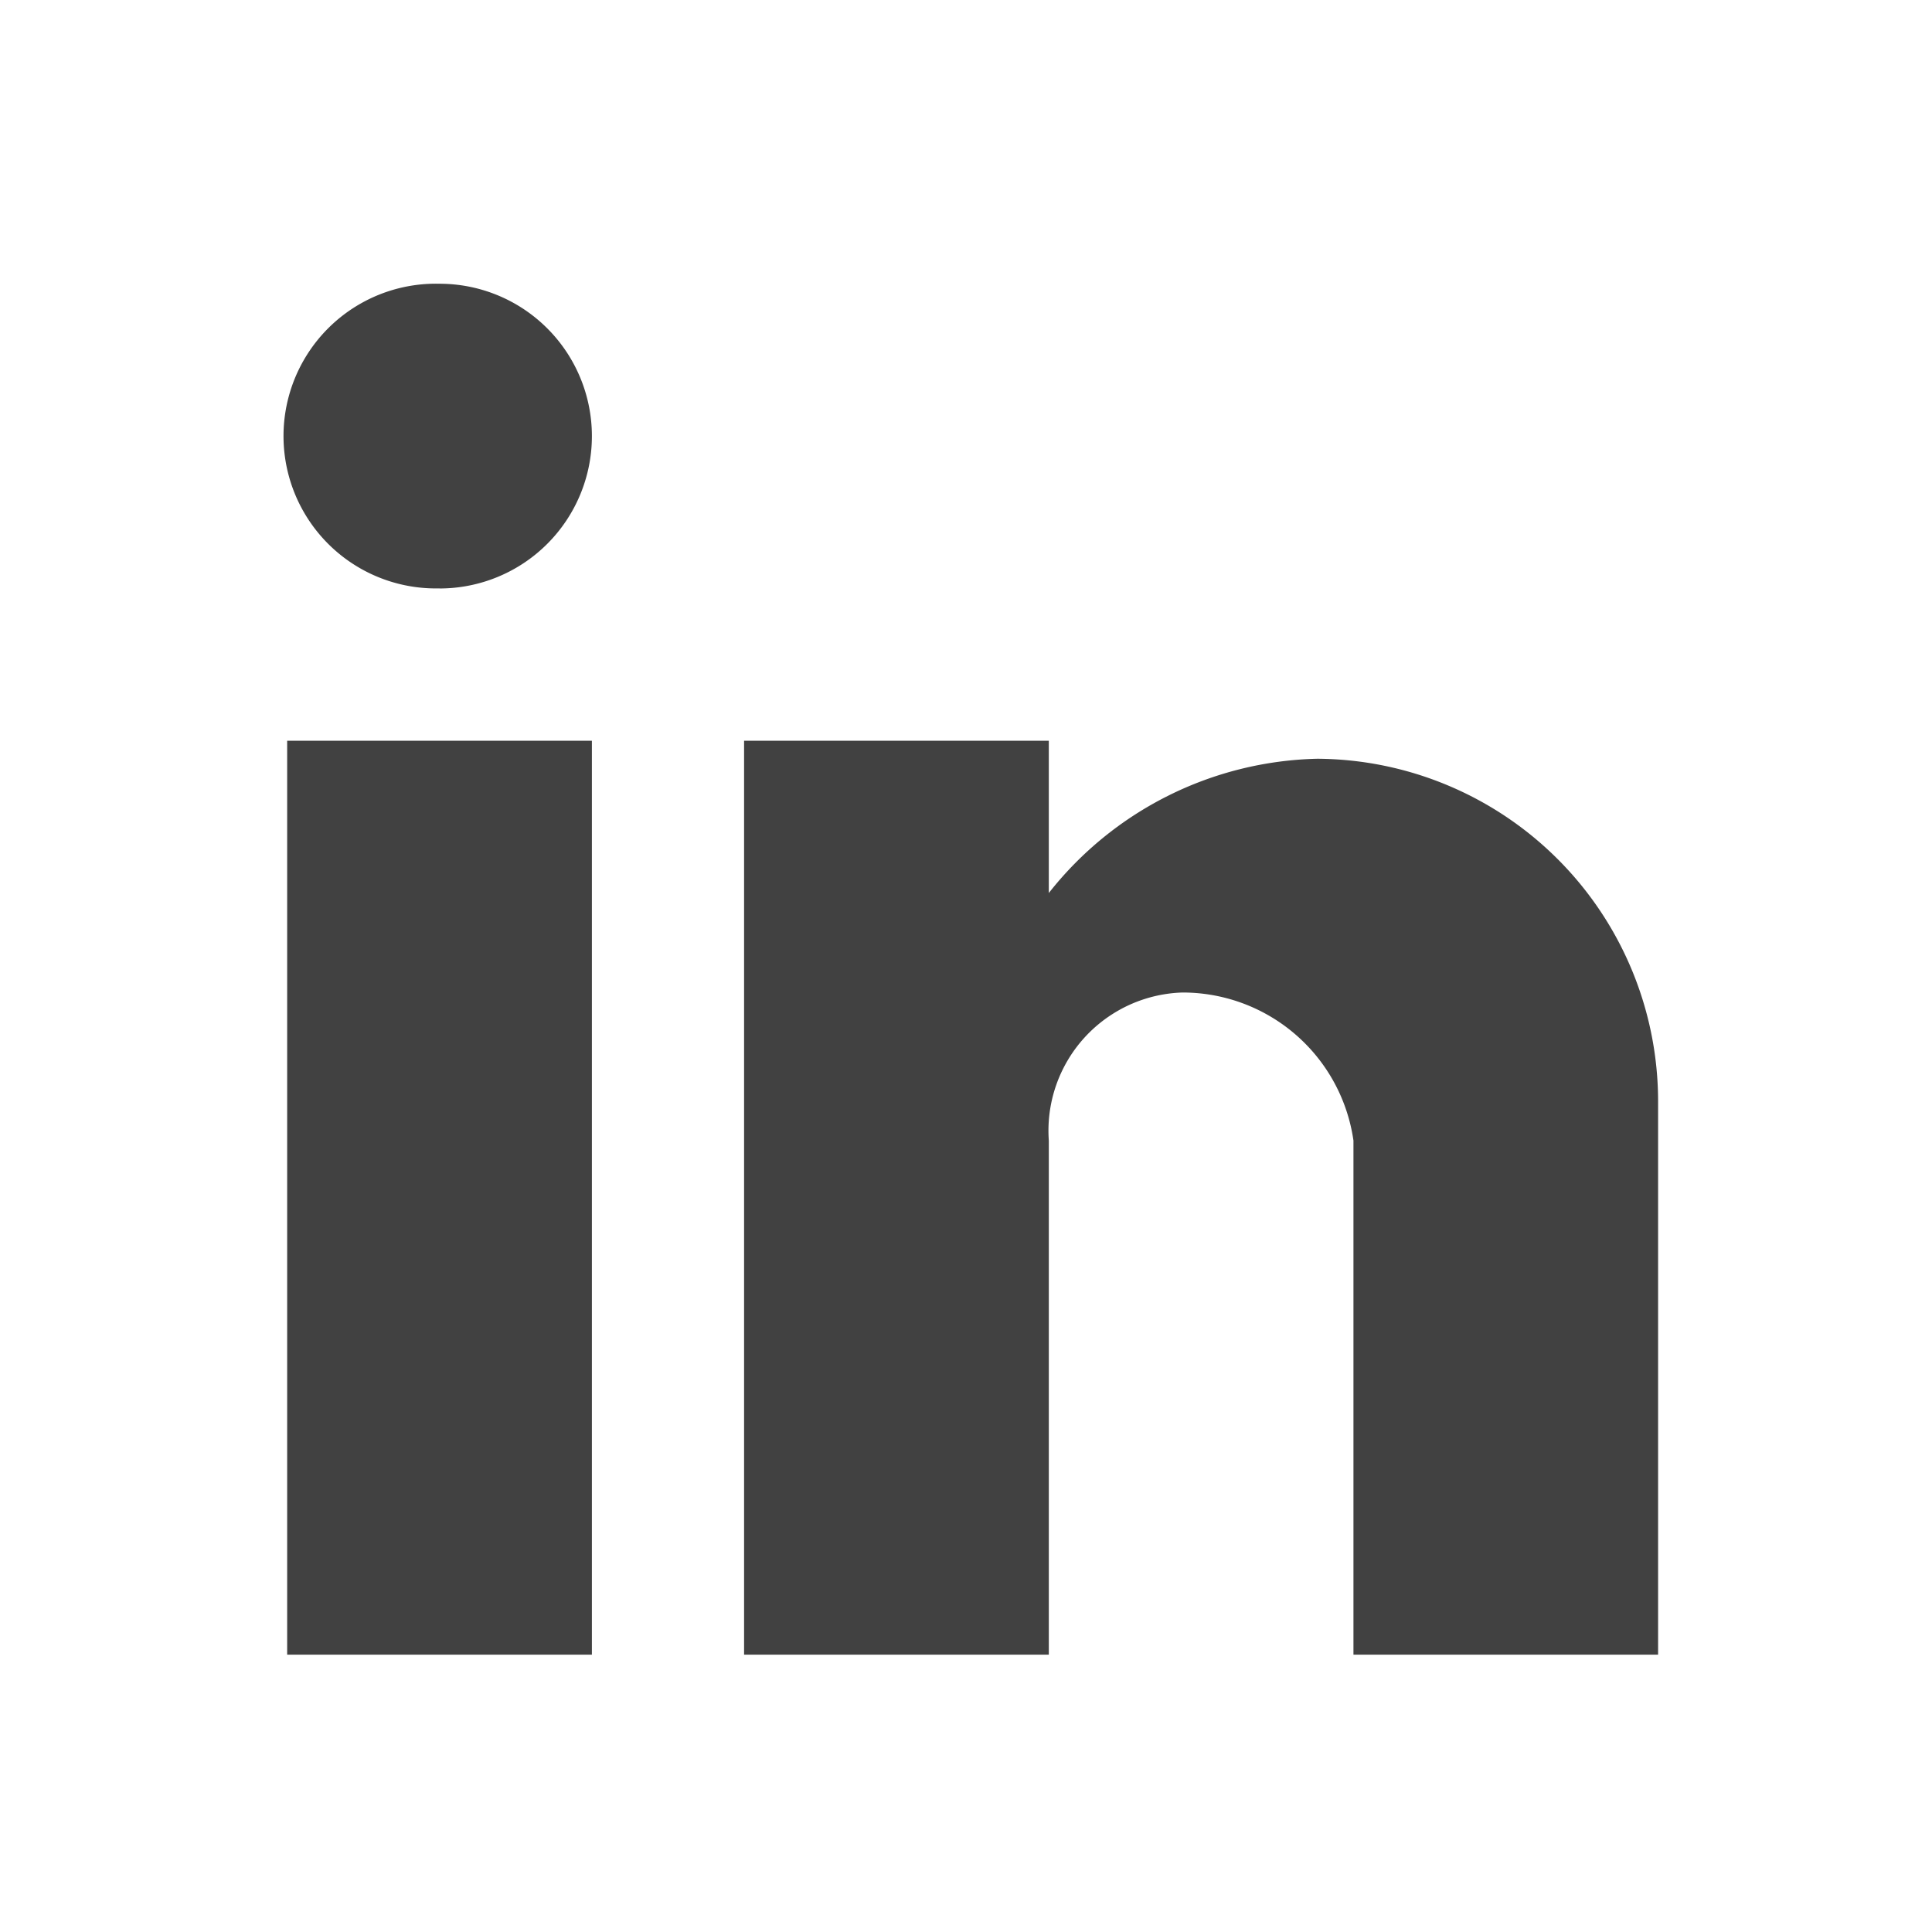 <svg width="22" height="22" viewBox="0 0 22 22" fill="none" xmlns="http://www.w3.org/2000/svg"><path d="M11.943 18.842h-3.47V8.435h3.47v1.734A4.005 4.005 0 0 1 15 8.64a3.903 3.903 0 0 1 3.881 3.914v6.288h-3.469v-5.854a1.964 1.964 0 0 0-1.949-1.686 1.574 1.574 0 0 0-1.52 1.686v5.854zm-5.204 0H3.27V8.435h3.47v10.407zM5.005 6.7a1.735 1.735 0 1 1 0-3.469 1.735 1.735 0 0 1 0 3.47z" fill="#414141"/></svg>